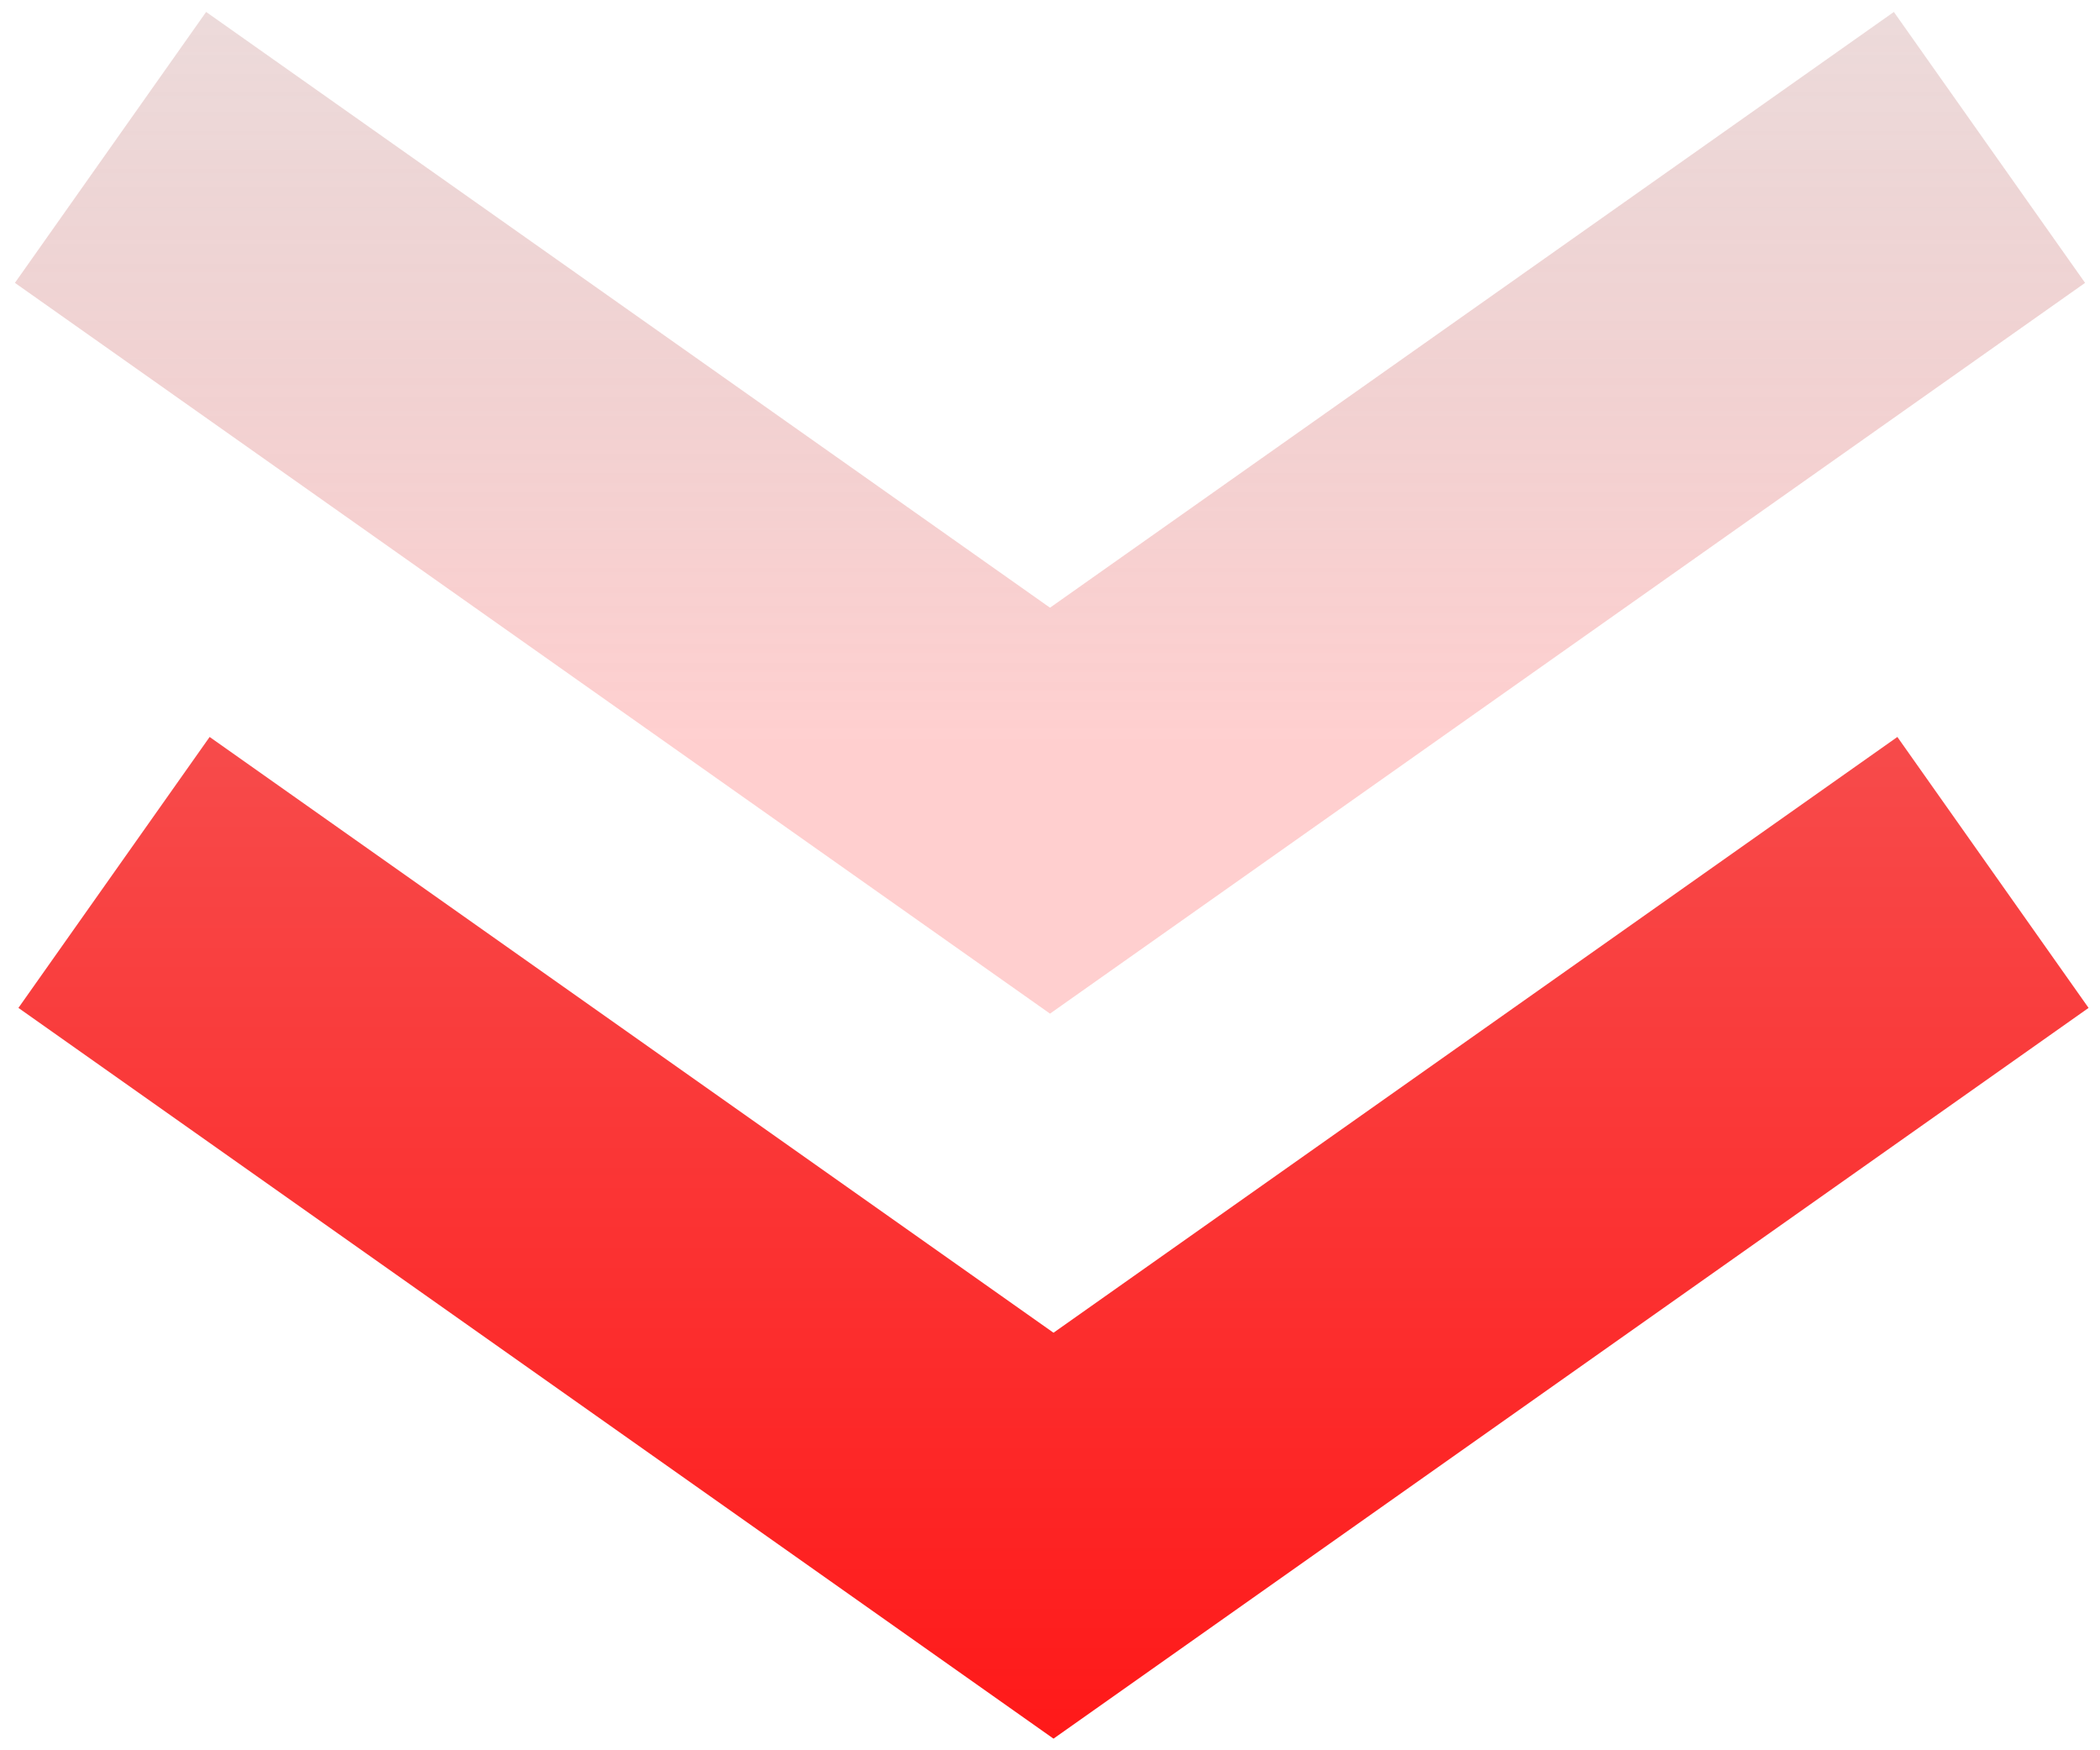 <svg width="114" height="95" viewBox="0 0 114 95" fill="none" xmlns="http://www.w3.org/2000/svg">
<path fill-rule="evenodd" clip-rule="evenodd" d="M57 55.017L113.19 15.353L102.81 0.648L57 32.984L11.19 0.648L0.81 15.353L57 55.017Z" fill="url(#paint0_linear)" fill-opacity="0.3"/>
<path fill-rule="evenodd" clip-rule="evenodd" d="M57.19 94.369L113.38 54.706L103 40L57.19 72.337L11.38 40L1 54.706L57.19 94.369Z" fill="url(#paint1_linear)"/>
<defs>
<linearGradient id="paint0_linear" x1="57" y1="55.017" x2="57" y2="0.648" gradientUnits="userSpaceOnUse">
<stop offset="0.274" stop-color="#FF6161"/>
<stop offset="1" stop-color="#830B0B" stop-opacity="0.5"/>
</linearGradient>
<linearGradient id="paint1_linear" x1="57.19" y1="94.369" x2="57.19" y2="40" gradientUnits="userSpaceOnUse">
<stop stop-color="#FF1919"/>
<stop offset="1" stop-color="#F74B4B"/>
</linearGradient>
</defs>
</svg>
